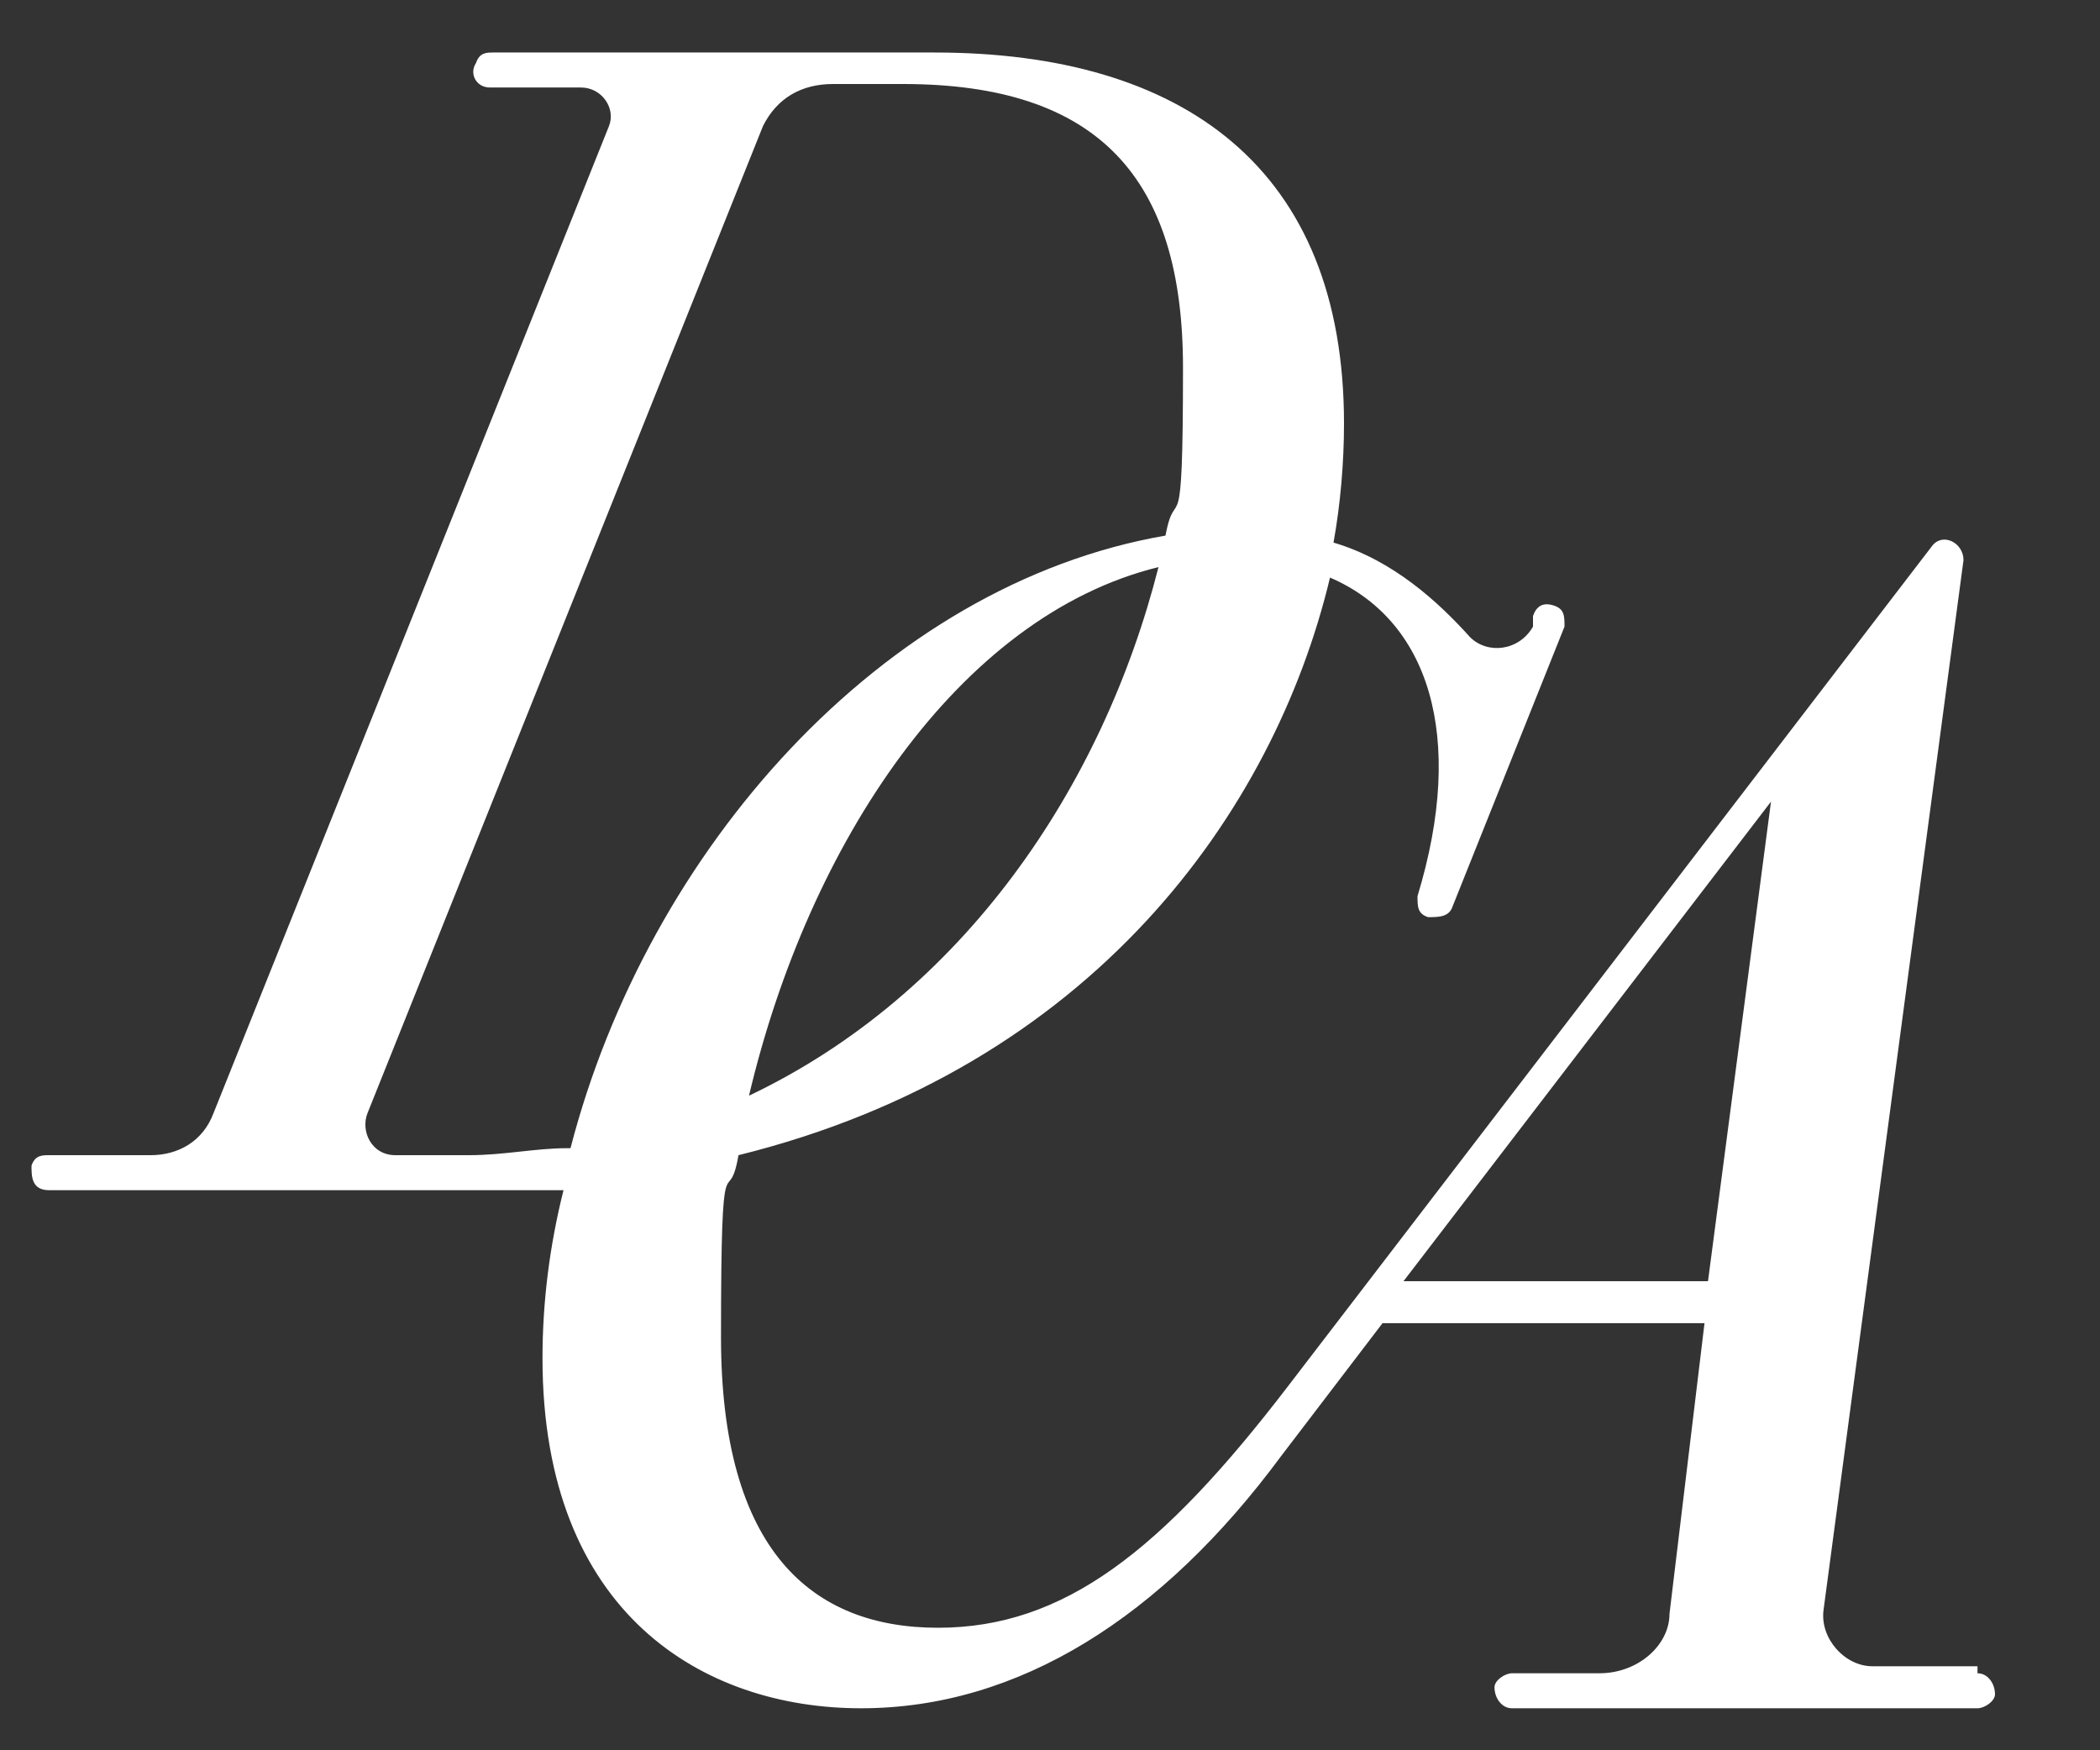 <?xml version="1.0" encoding="UTF-8"?>
<svg id="Ebene_1" xmlns="http://www.w3.org/2000/svg" width="60" height="50" version="1.1" viewBox="0 0 60 50">
  <rect x="0" y="0" width="60" height="50" fill="#333333" stroke="none"/>
  <!-- Generator: Adobe Illustrator 29.1.0, SVG Export Plug-In . SVG Version: 2.1.0 Build 142)  -->
  <defs>
    <style>
      .st0 {
        fill: #fff;
      }
    </style>
  </defs>
  <path class="st0" d="M56.4,47.6h-2.9c-.8,0-1.5-.8-1.4-1.6l4-30c0-.5-.6-.8-.9-.4l-18.4,24c-3.6,4.7-6.4,6.9-10,6.9s-6.2-2.2-6.2-8.3.2-3.5.5-5.2c10.1-2.5,15.3-9.8,16.9-16.5,2.8,1.2,3.9,4.5,2.5,9.1,0,.3,0,.5.3.6.3,0,.6,0,.7-.3l3.2-8c0-.3,0-.5-.3-.6s-.5,0-.6.3v.3c-.4.7-1.3.8-1.8.3-.9-1-2.2-2.2-3.9-2.7.2-1.1.3-2.3.3-3.4,0-7.3-4.6-10.6-11.7-10.6h-12.6c-.2,0-.4,0-.5.3-.2.3,0,.7.4.7h2.6c.6,0,1,.6.8,1.1L6.1,31.8c-.3.8-1,1.2-1.8,1.2H1.4c-.2,0-.4,0-.5.3,0,.3,0,.7.5.7h14.7c-.4,1.6-.6,3.2-.6,4.8,0,7.3,4.6,10,9.1,10s8.6-2.6,12-7.2l2.9-3.8h9.2l-1,8.3c0,.9-.9,1.7-2,1.7h-2.5c-.2,0-.5.2-.5.4,0,.3.2.6.5.6h13.3c.2,0,.5-.2.5-.4,0-.3-.2-.6-.5-.6v-.2ZM21.4,31.3c1.7-7.2,6-13.7,11.7-15.1-1.6,6.3-5.6,12.2-11.7,15.1ZM16.2,32.8c-.9,0-1.8.2-2.8.2h-2.1c-.7,0-1-.7-.8-1.2L21.8,3.6c.4-.8,1.1-1.2,2-1.2h2c5.6,0,8,2.7,8,8.1s-.2,3.2-.5,4.8c-8.1,1.4-14.8,9-17,17.5h0ZM48.8,36.6h-8.7l10.5-13.7-1.8,13.7Z"/>
</svg>